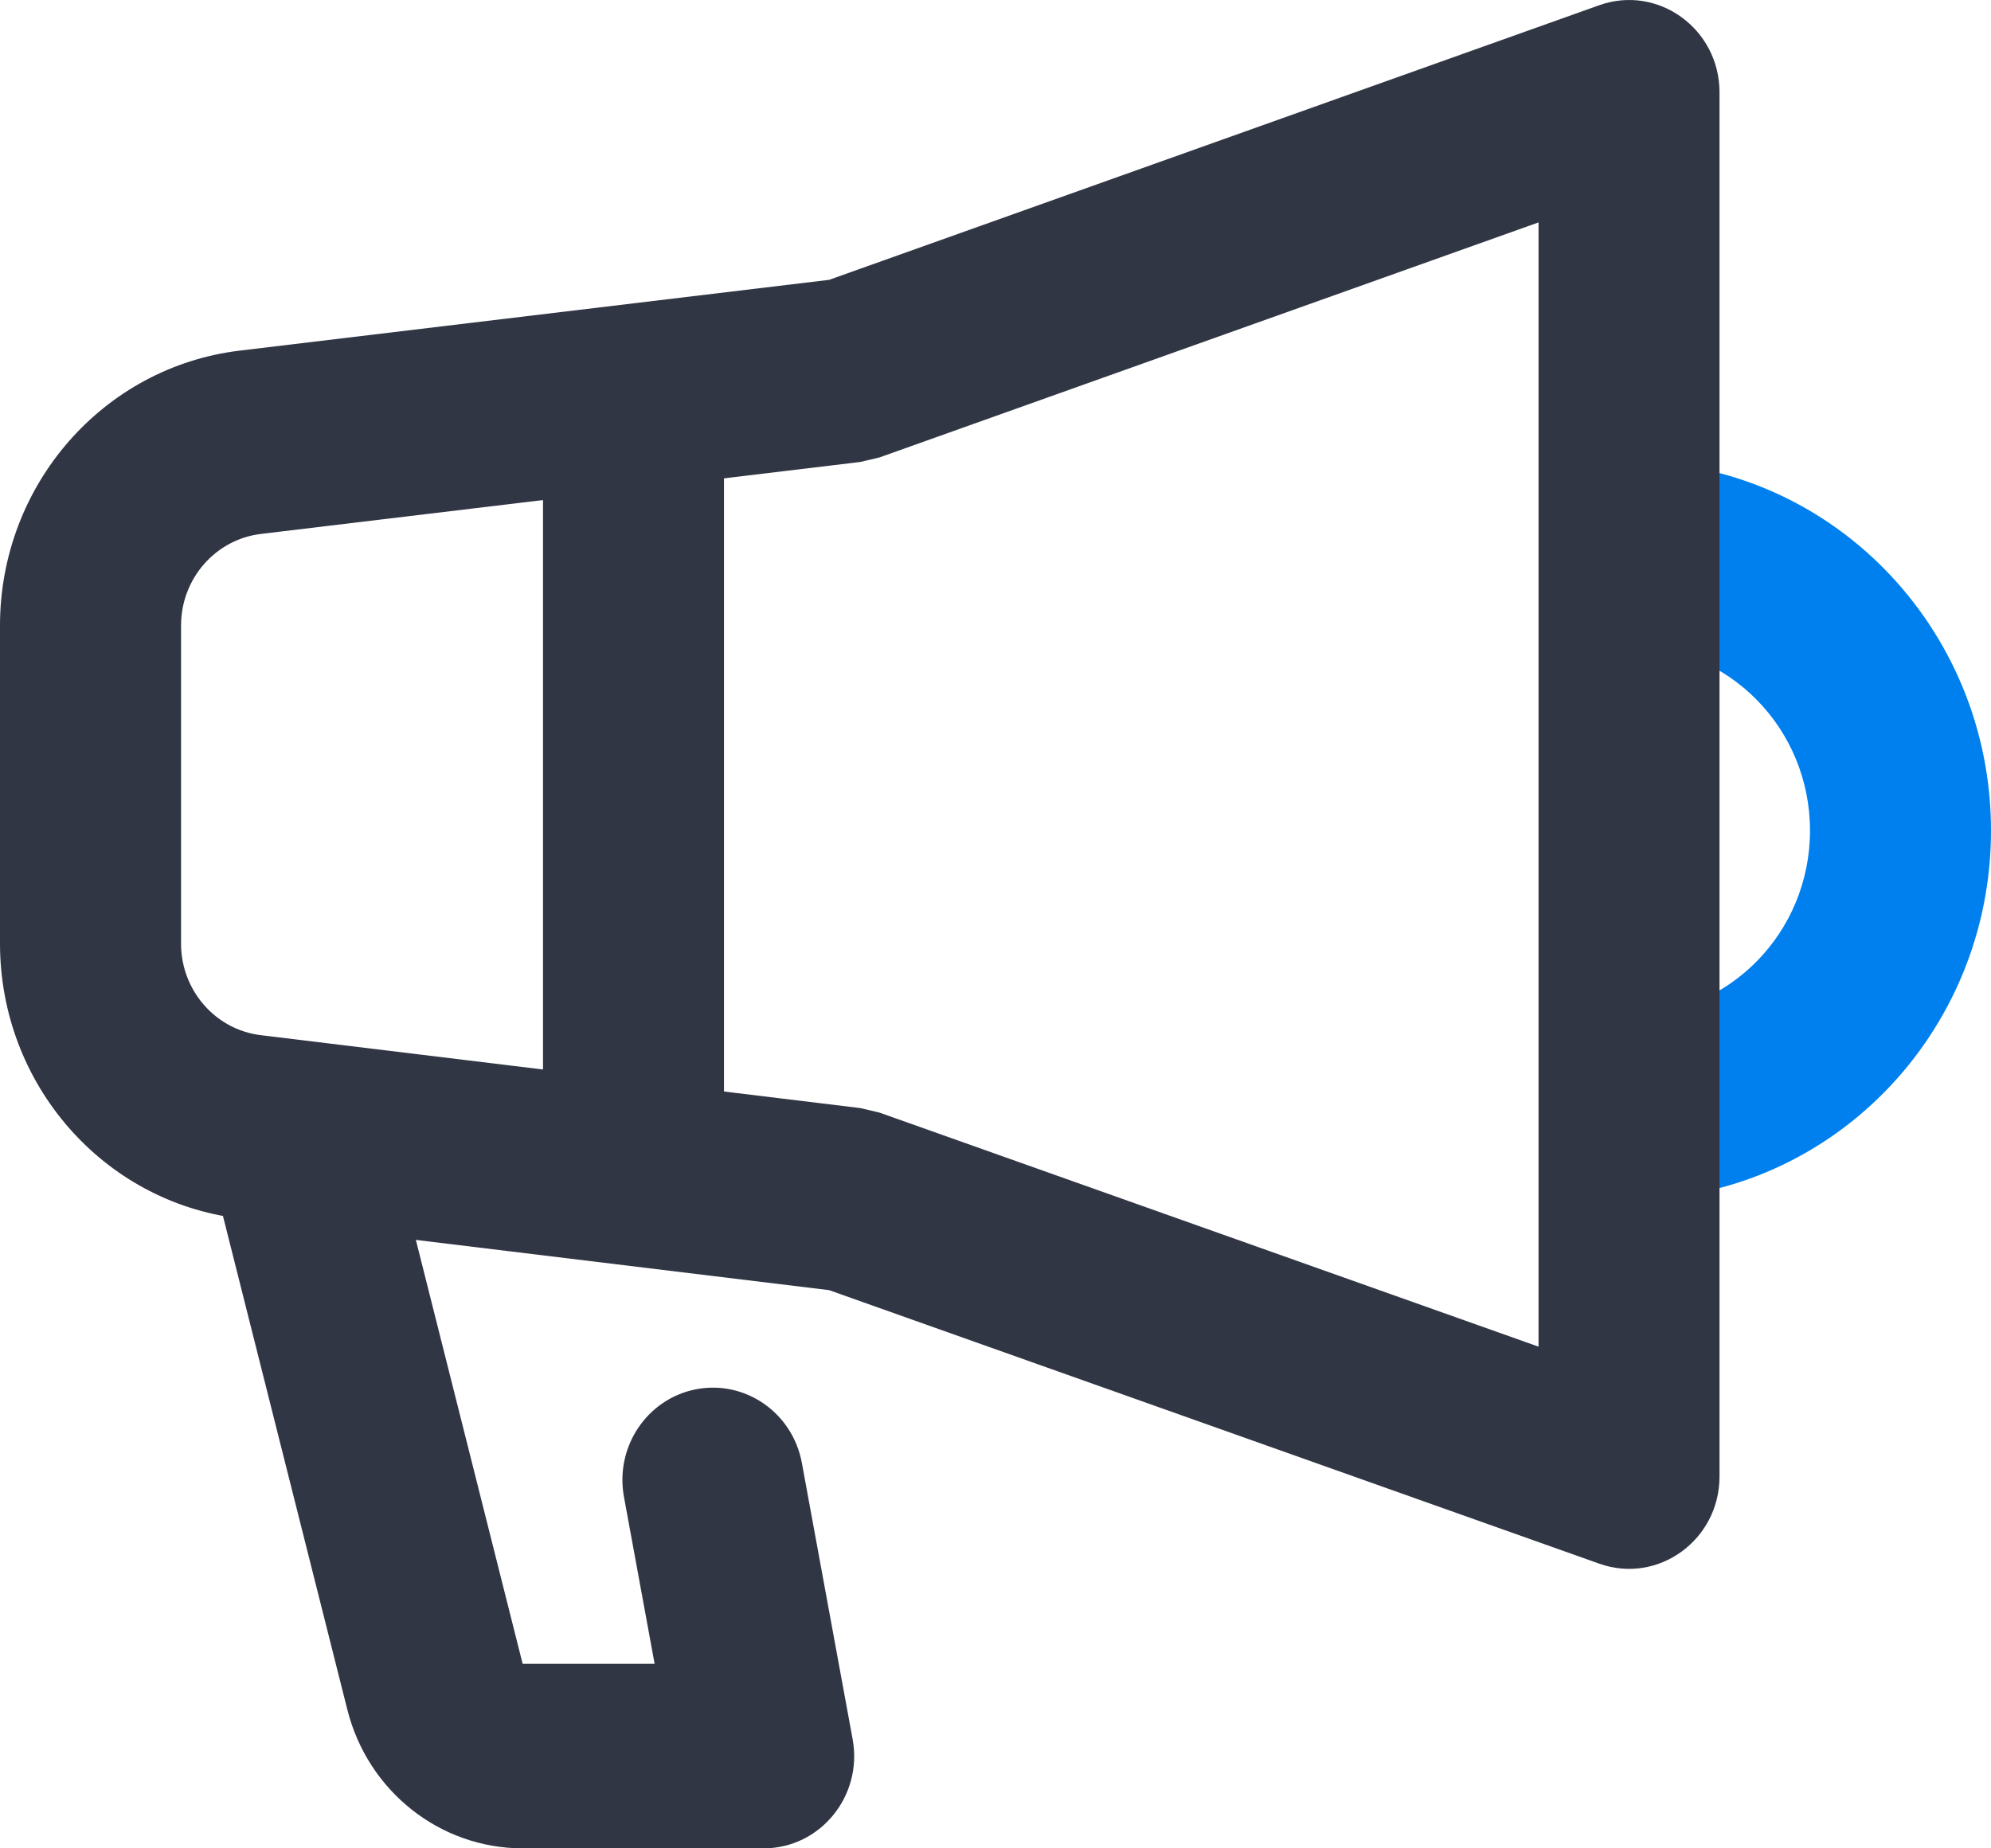 <svg width="56" height="52" viewBox="0 0 56 52" fill="none" xmlns="http://www.w3.org/2000/svg">
<path d="M45.818 33.751V28.559C48.63 28.559 50.909 26.234 50.909 23.367C50.909 20.499 48.63 18.175 45.818 18.175V12.982C51.441 12.982 56 17.632 56 23.367C56 29.102 51.441 33.751 45.818 33.751Z" fill="#0080EF"/>
<path d="M17.55 42.114C17.291 40.705 18.201 39.349 19.583 39.084C20.965 38.82 22.295 39.748 22.554 41.158L23.981 48.926C24.275 50.523 23.073 52 21.479 52H14.7C12.377 52 10.348 50.395 9.77 48.1L5.846 32.522C5.497 31.133 6.317 29.718 7.678 29.362C9.04 29.005 10.427 29.842 10.777 31.23L14.7 46.808H18.412L17.55 42.114Z" fill="#313645"/>
<path fill-rule="evenodd" clip-rule="evenodd" d="M6.732 34.279L23.32 36.296L44.981 43.991C46.635 44.579 48.364 43.326 48.364 41.539V2.598C48.364 0.81 46.633 -0.443 44.978 0.148L23.32 7.873L6.743 9.864C2.898 10.326 0 13.65 0 17.599V26.545C0 30.49 2.892 33.812 6.732 34.279ZM24.737 12.869L43.274 6.257V37.886L24.734 31.3L24.198 31.174L7.336 29.123C6.056 28.968 5.092 27.86 5.092 26.545V17.599C5.092 16.283 6.058 15.175 7.34 15.021L24.195 12.997L24.737 12.869Z" fill="#313645"/>
<path d="M20.363 33.751H15.273V10.627H20.363V33.751Z" fill="#313645"/>
</svg>
